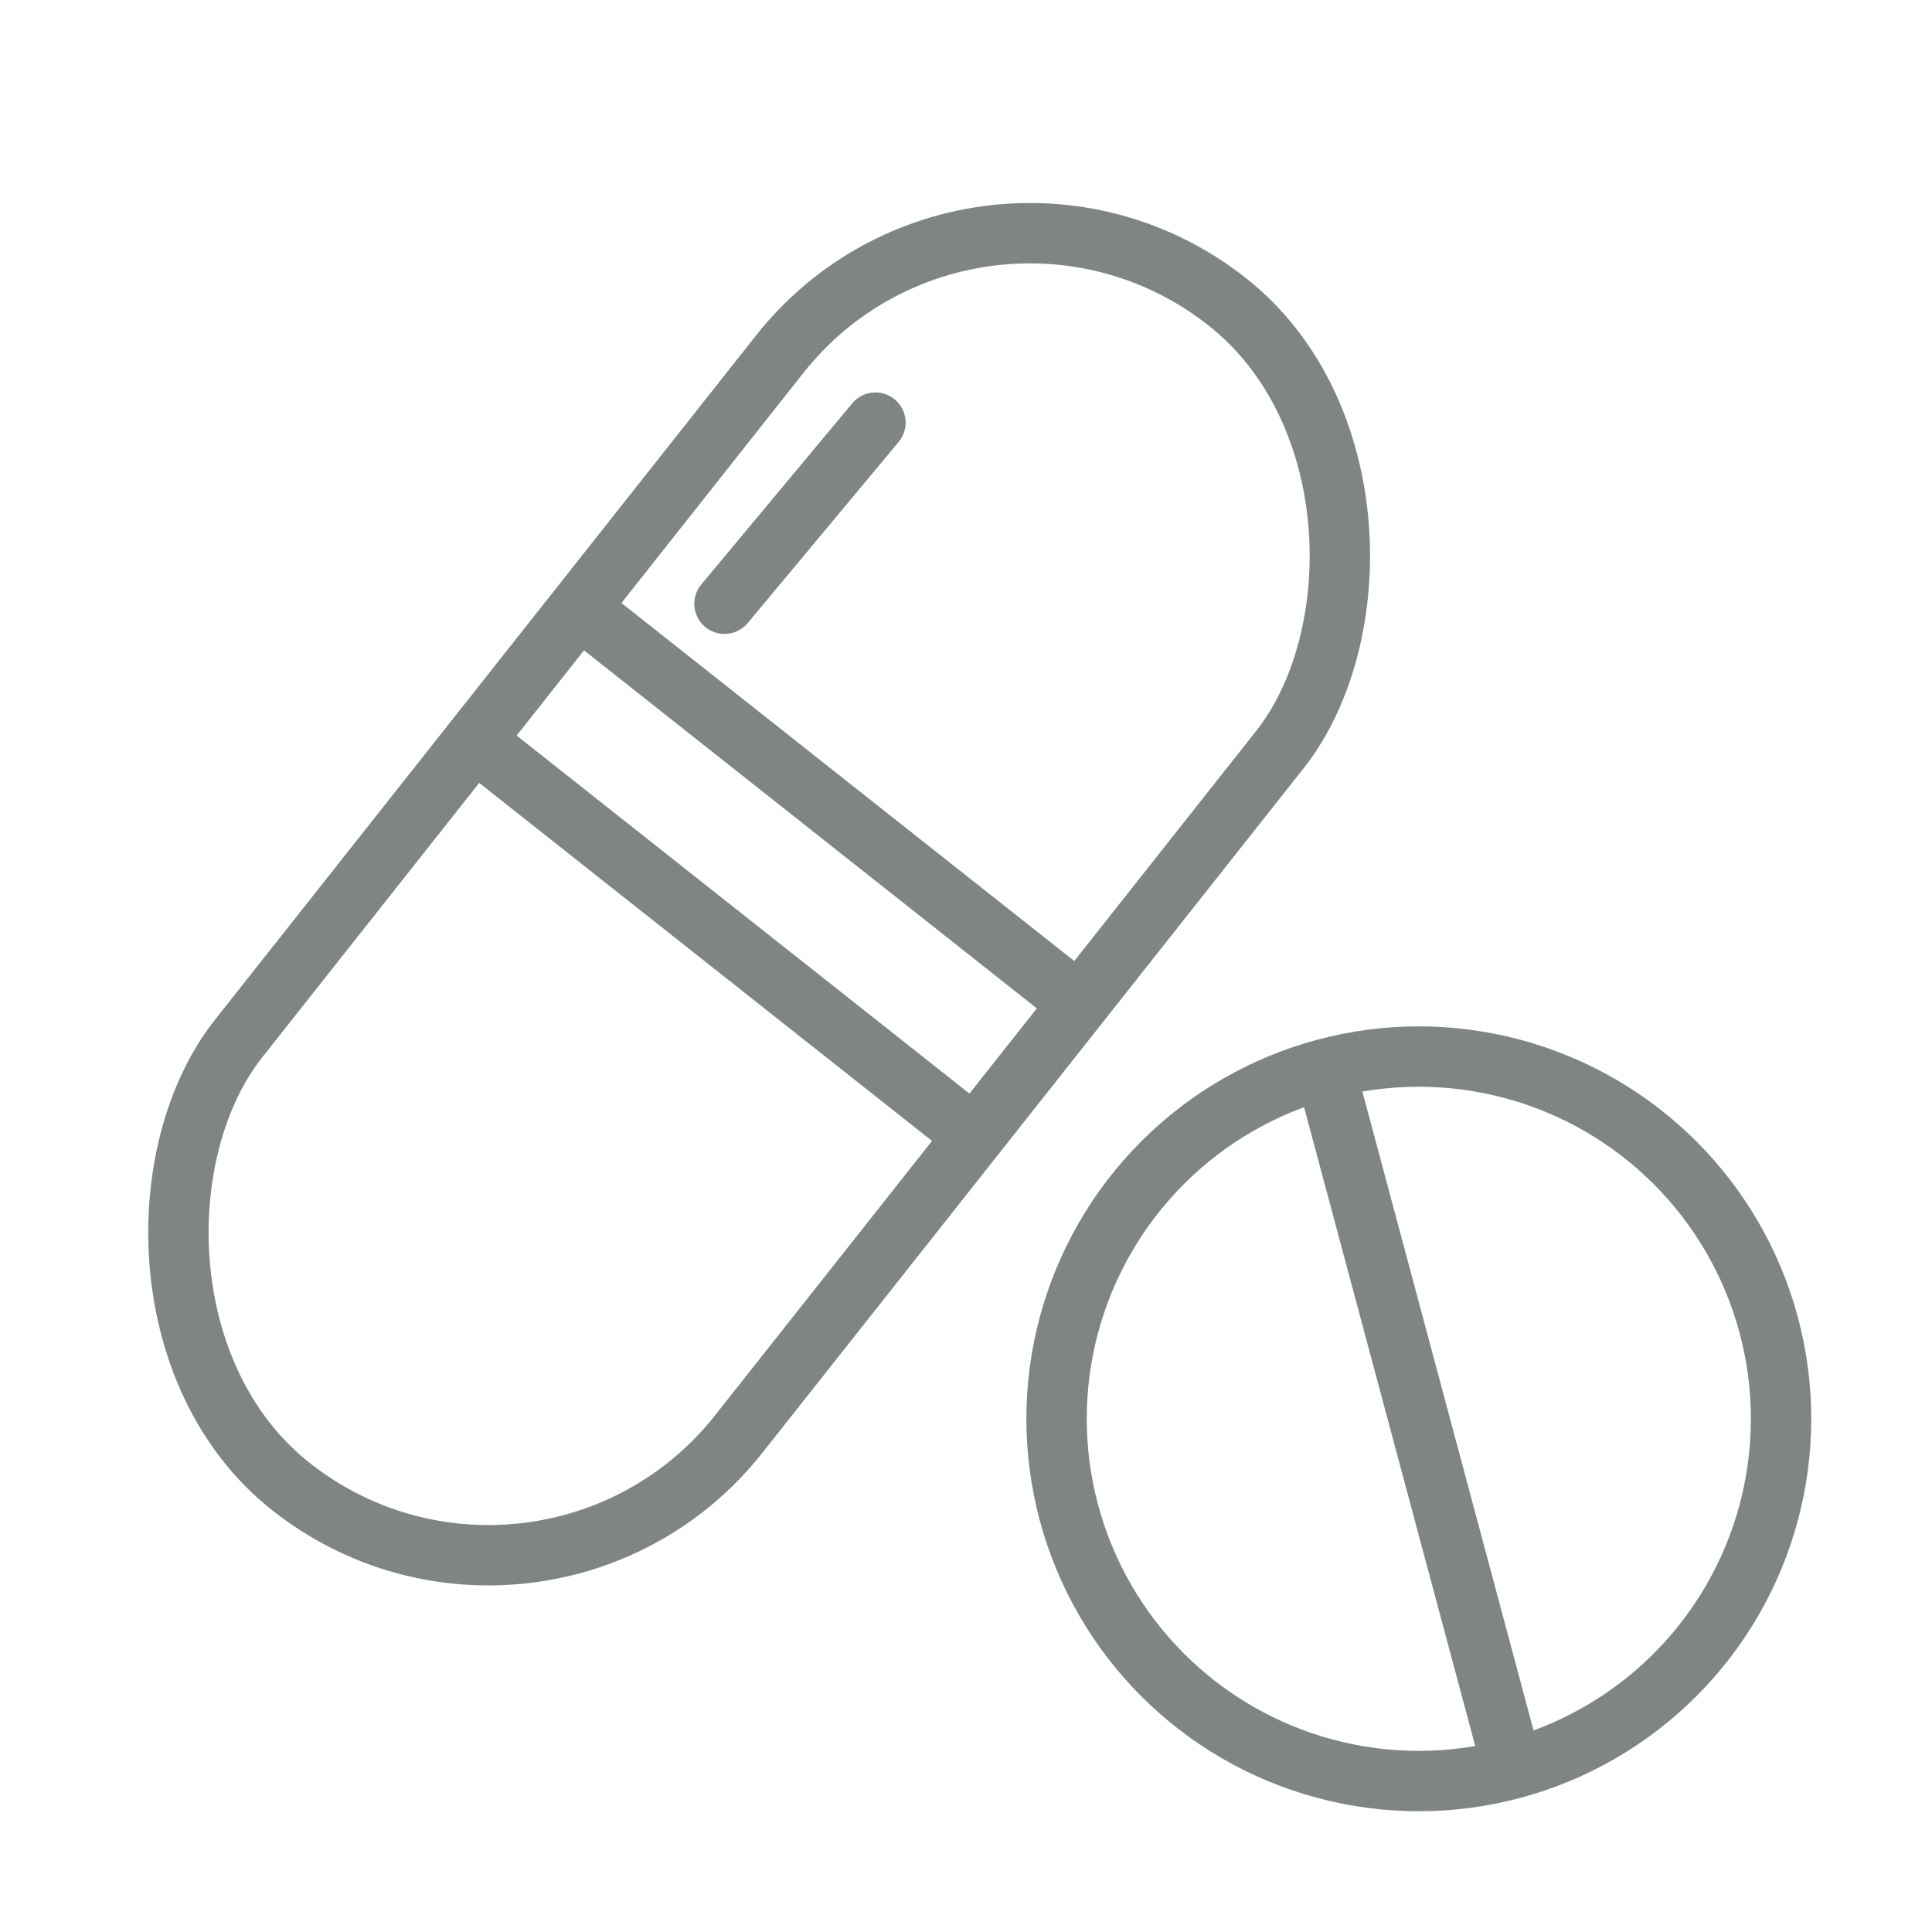 <svg width="32" height="32" viewBox="0 0 32 32" fill="none" xmlns="http://www.w3.org/2000/svg">
<g clip-path="url(#clip0_49_1625)">
<rect x="16.188" y="1.726" width="10.561" height="25.012" rx="5.281" transform="rotate(38.332 16.188 1.726)" stroke="#7F8585" stroke-miterlimit="16"/>
<path d="M9.723 10.174L17.658 16.448" stroke="#7F8585" stroke-miterlimit="16"/>
<path d="M7.956 12.345L15.891 18.619" stroke="#7F8585" stroke-miterlimit="16"/>
<circle cx="23.5" cy="23.5" r="6" transform="rotate(-15 23.5 23.5)" stroke="#7F8585" stroke-miterlimit="16"/>
<path d="M21.947 17.704L25.053 29.296" stroke="#7F8585" stroke-miterlimit="16"/>
<path d="M14.5 7L12 10" stroke="#7F8585" stroke-miterlimit="16" stroke-linecap="round"/>
</g>
<defs>
<clipPath id="clip0_49_1625">
<rect width="32" height="32" fill="white"/>
</clipPath>
</defs>
</svg>
